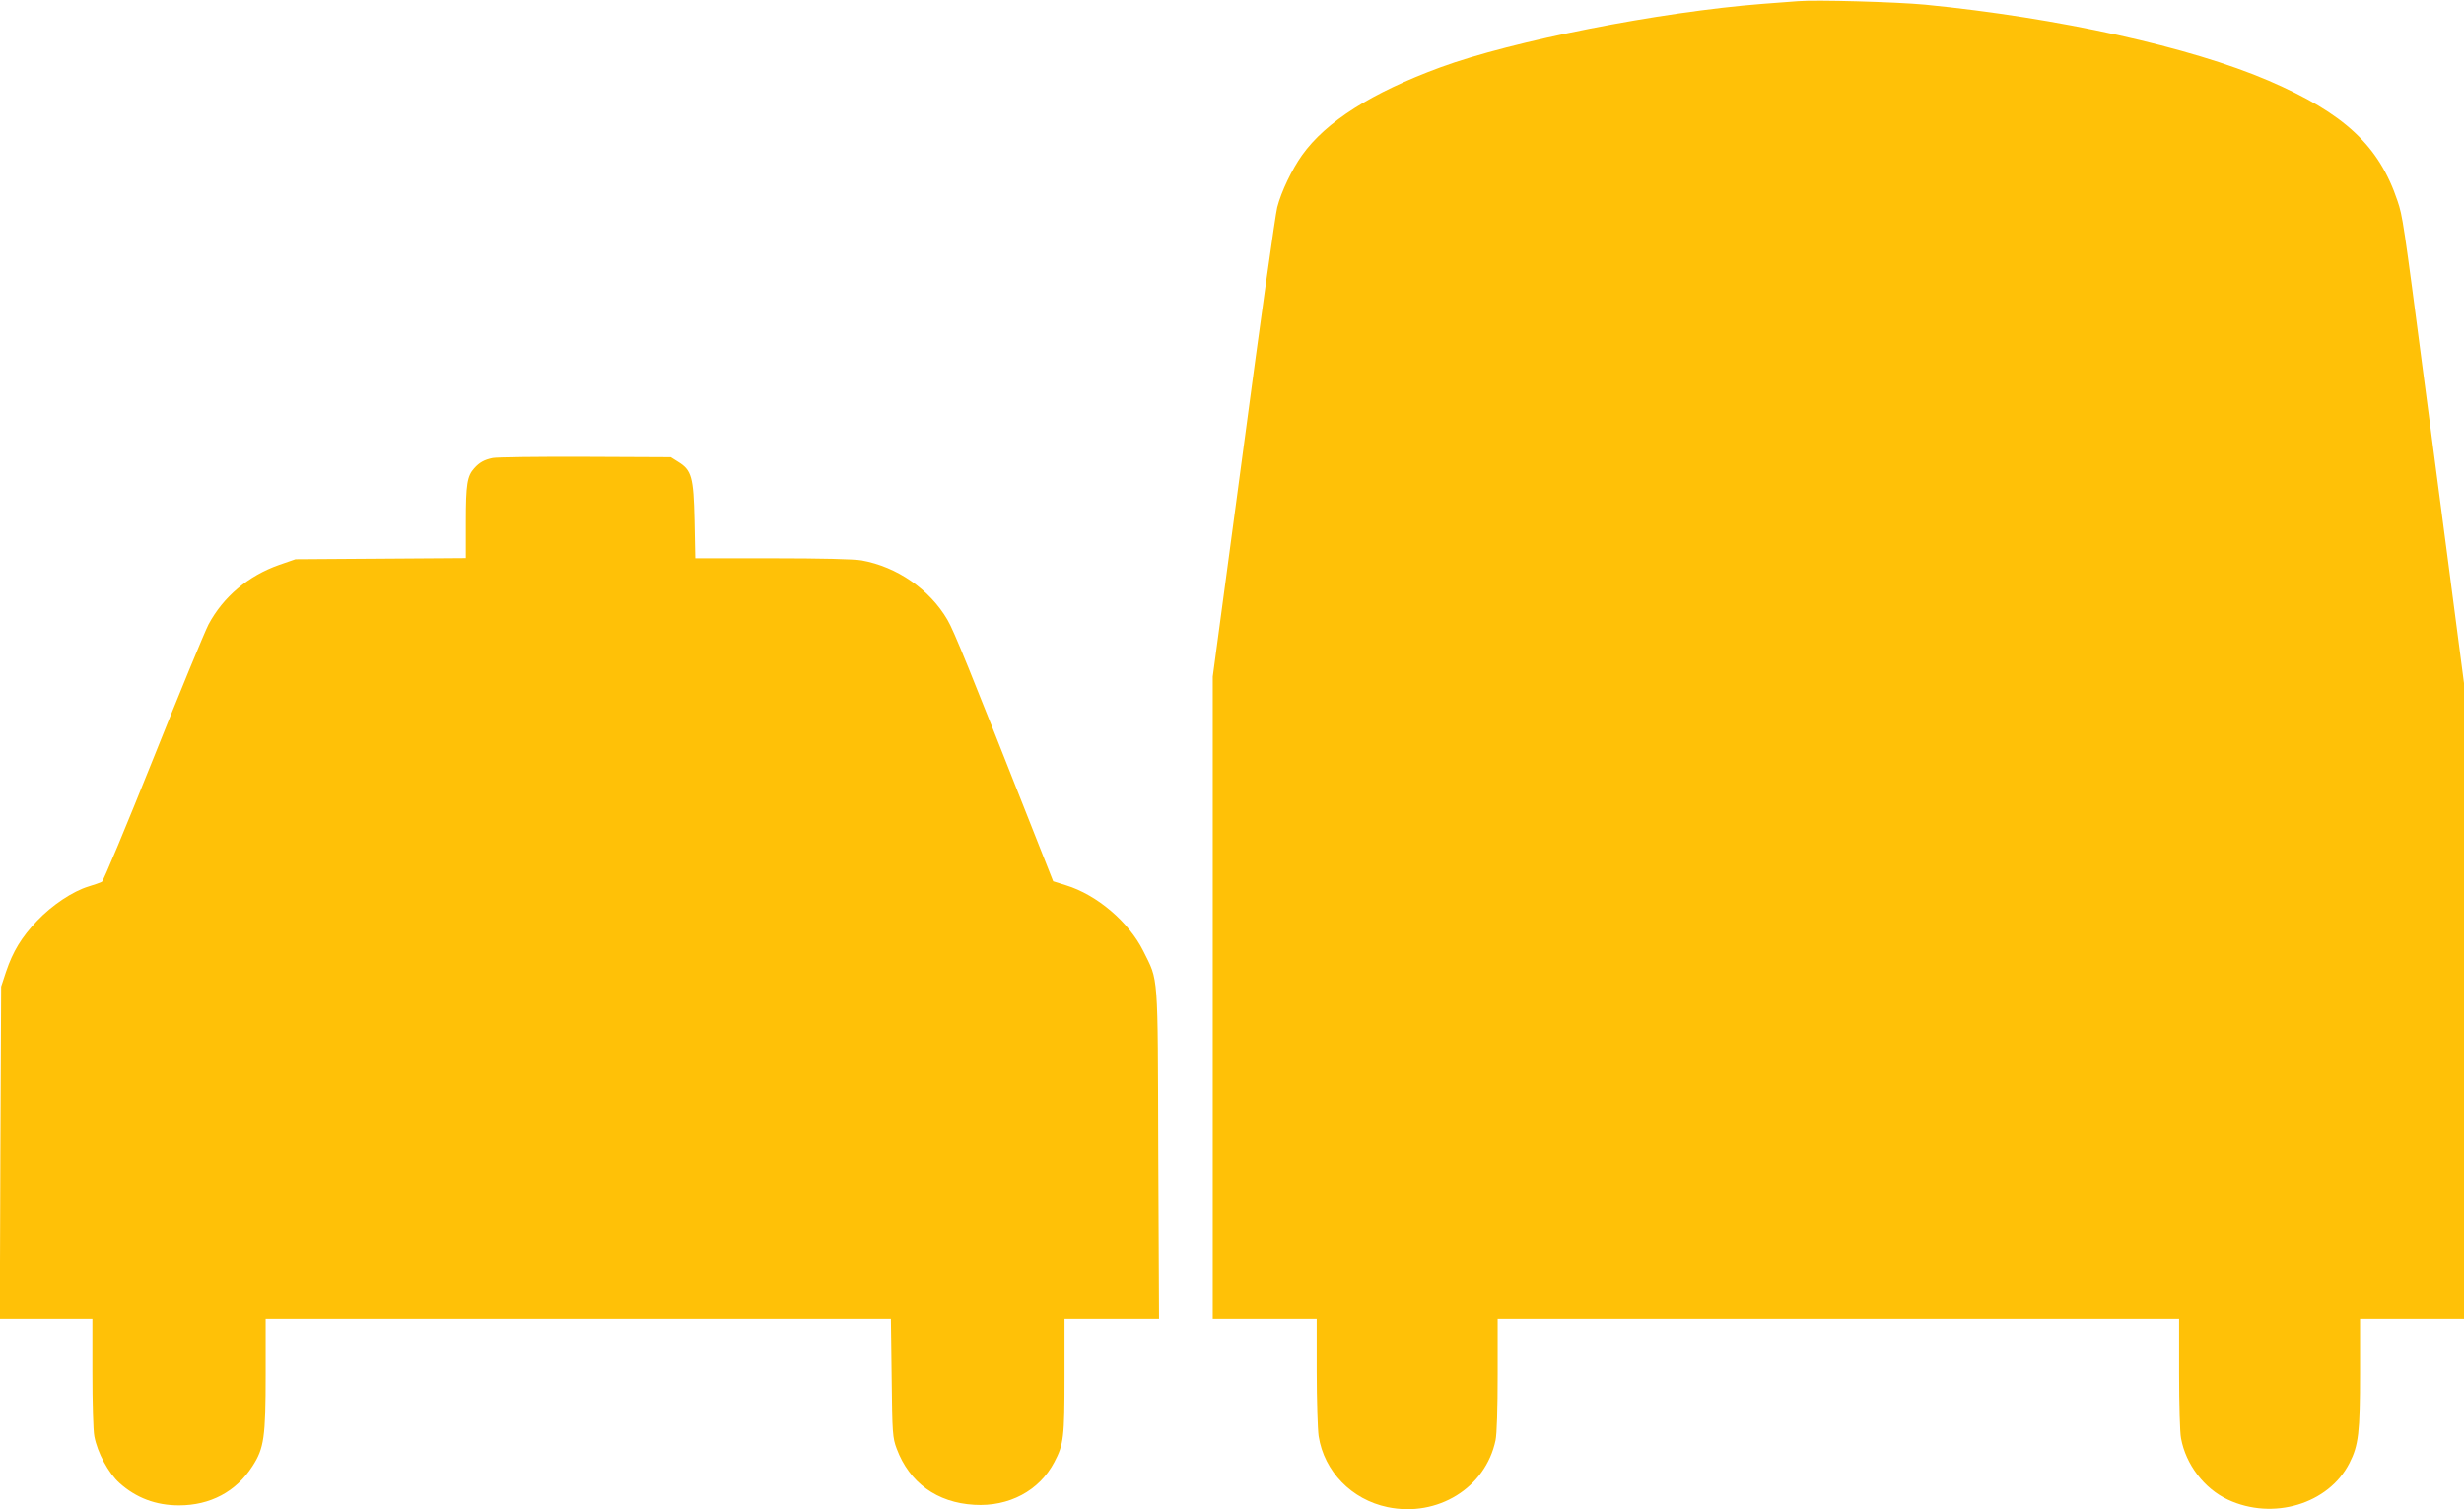 <?xml version="1.0" standalone="no"?>
<!DOCTYPE svg PUBLIC "-//W3C//DTD SVG 20010904//EN"
 "http://www.w3.org/TR/2001/REC-SVG-20010904/DTD/svg10.dtd">
<svg version="1.0" xmlns="http://www.w3.org/2000/svg"
 width="1280pt" height="784pt" viewBox="0 0 1280 784"
 preserveAspectRatio="xMidYMid meet">
<g transform="translate(0,784) scale(0.1,-0.1)"
fill="#ffc107" stroke="none">
<path d="M9340 7834 c-25 -2 -108 -8 -185 -14 -535 -42 -1298 -192 -1673 -330
-356 -131 -594 -282 -718 -456 -52 -73 -108 -189 -129 -271 -9 -32 -88 -593
-175 -1248 l-160 -1190 0 -1667 0 -1668 270 0 270 0 0 -272 c0 -150 5 -302 10
-338 29 -184 171 -330 358 -369 260 -54 509 100 561 347 7 32 11 168 11 342
l0 290 1770 0 1770 0 0 -284 c0 -156 4 -308 10 -337 25 -137 121 -262 243
-319 235 -110 524 -23 632 190 47 92 55 159 55 468 l0 282 270 0 270 0 0 1650
0 1651 -80 612 c-44 336 -101 767 -126 957 -109 836 -113 857 -139 935 -96
288 -276 456 -670 626 -407 175 -1093 327 -1785 395 -149 14 -567 26 -660 18z"/>
<path d="M2560 5461 c-44 -9 -69 -23 -96 -53 -37 -41 -44 -83 -44 -279 l0
-188 -442 -3 -443 -3 -84 -29 c-162 -57 -291 -166 -368 -310 -20 -39 -150
-354 -288 -700 -139 -347 -258 -633 -266 -637 -8 -4 -39 -15 -69 -24 -82 -25
-189 -96 -267 -178 -81 -85 -126 -159 -162 -266 l-25 -76 -4 -862 -3 -863 241
0 240 0 0 -279 c0 -153 4 -303 10 -332 16 -85 73 -191 131 -243 86 -77 188
-116 309 -116 162 0 296 71 381 203 61 94 69 151 69 481 l0 286 1624 0 1624 0
4 -307 c3 -289 5 -312 26 -368 66 -177 209 -281 403 -292 180 -11 338 73 416
222 49 93 53 128 53 448 l0 297 245 0 246 0 -4 858 c-3 959 2 890 -78 1052
-75 151 -241 292 -401 341 l-67 21 -111 281 c-326 826 -404 1019 -438 1077
-92 158 -262 276 -446 309 -37 7 -216 11 -462 11 l-402 0 -4 198 c-5 224 -15
260 -85 303 l-38 24 -445 2 c-245 1 -461 -2 -480 -6z"/>
</g>
</svg>
